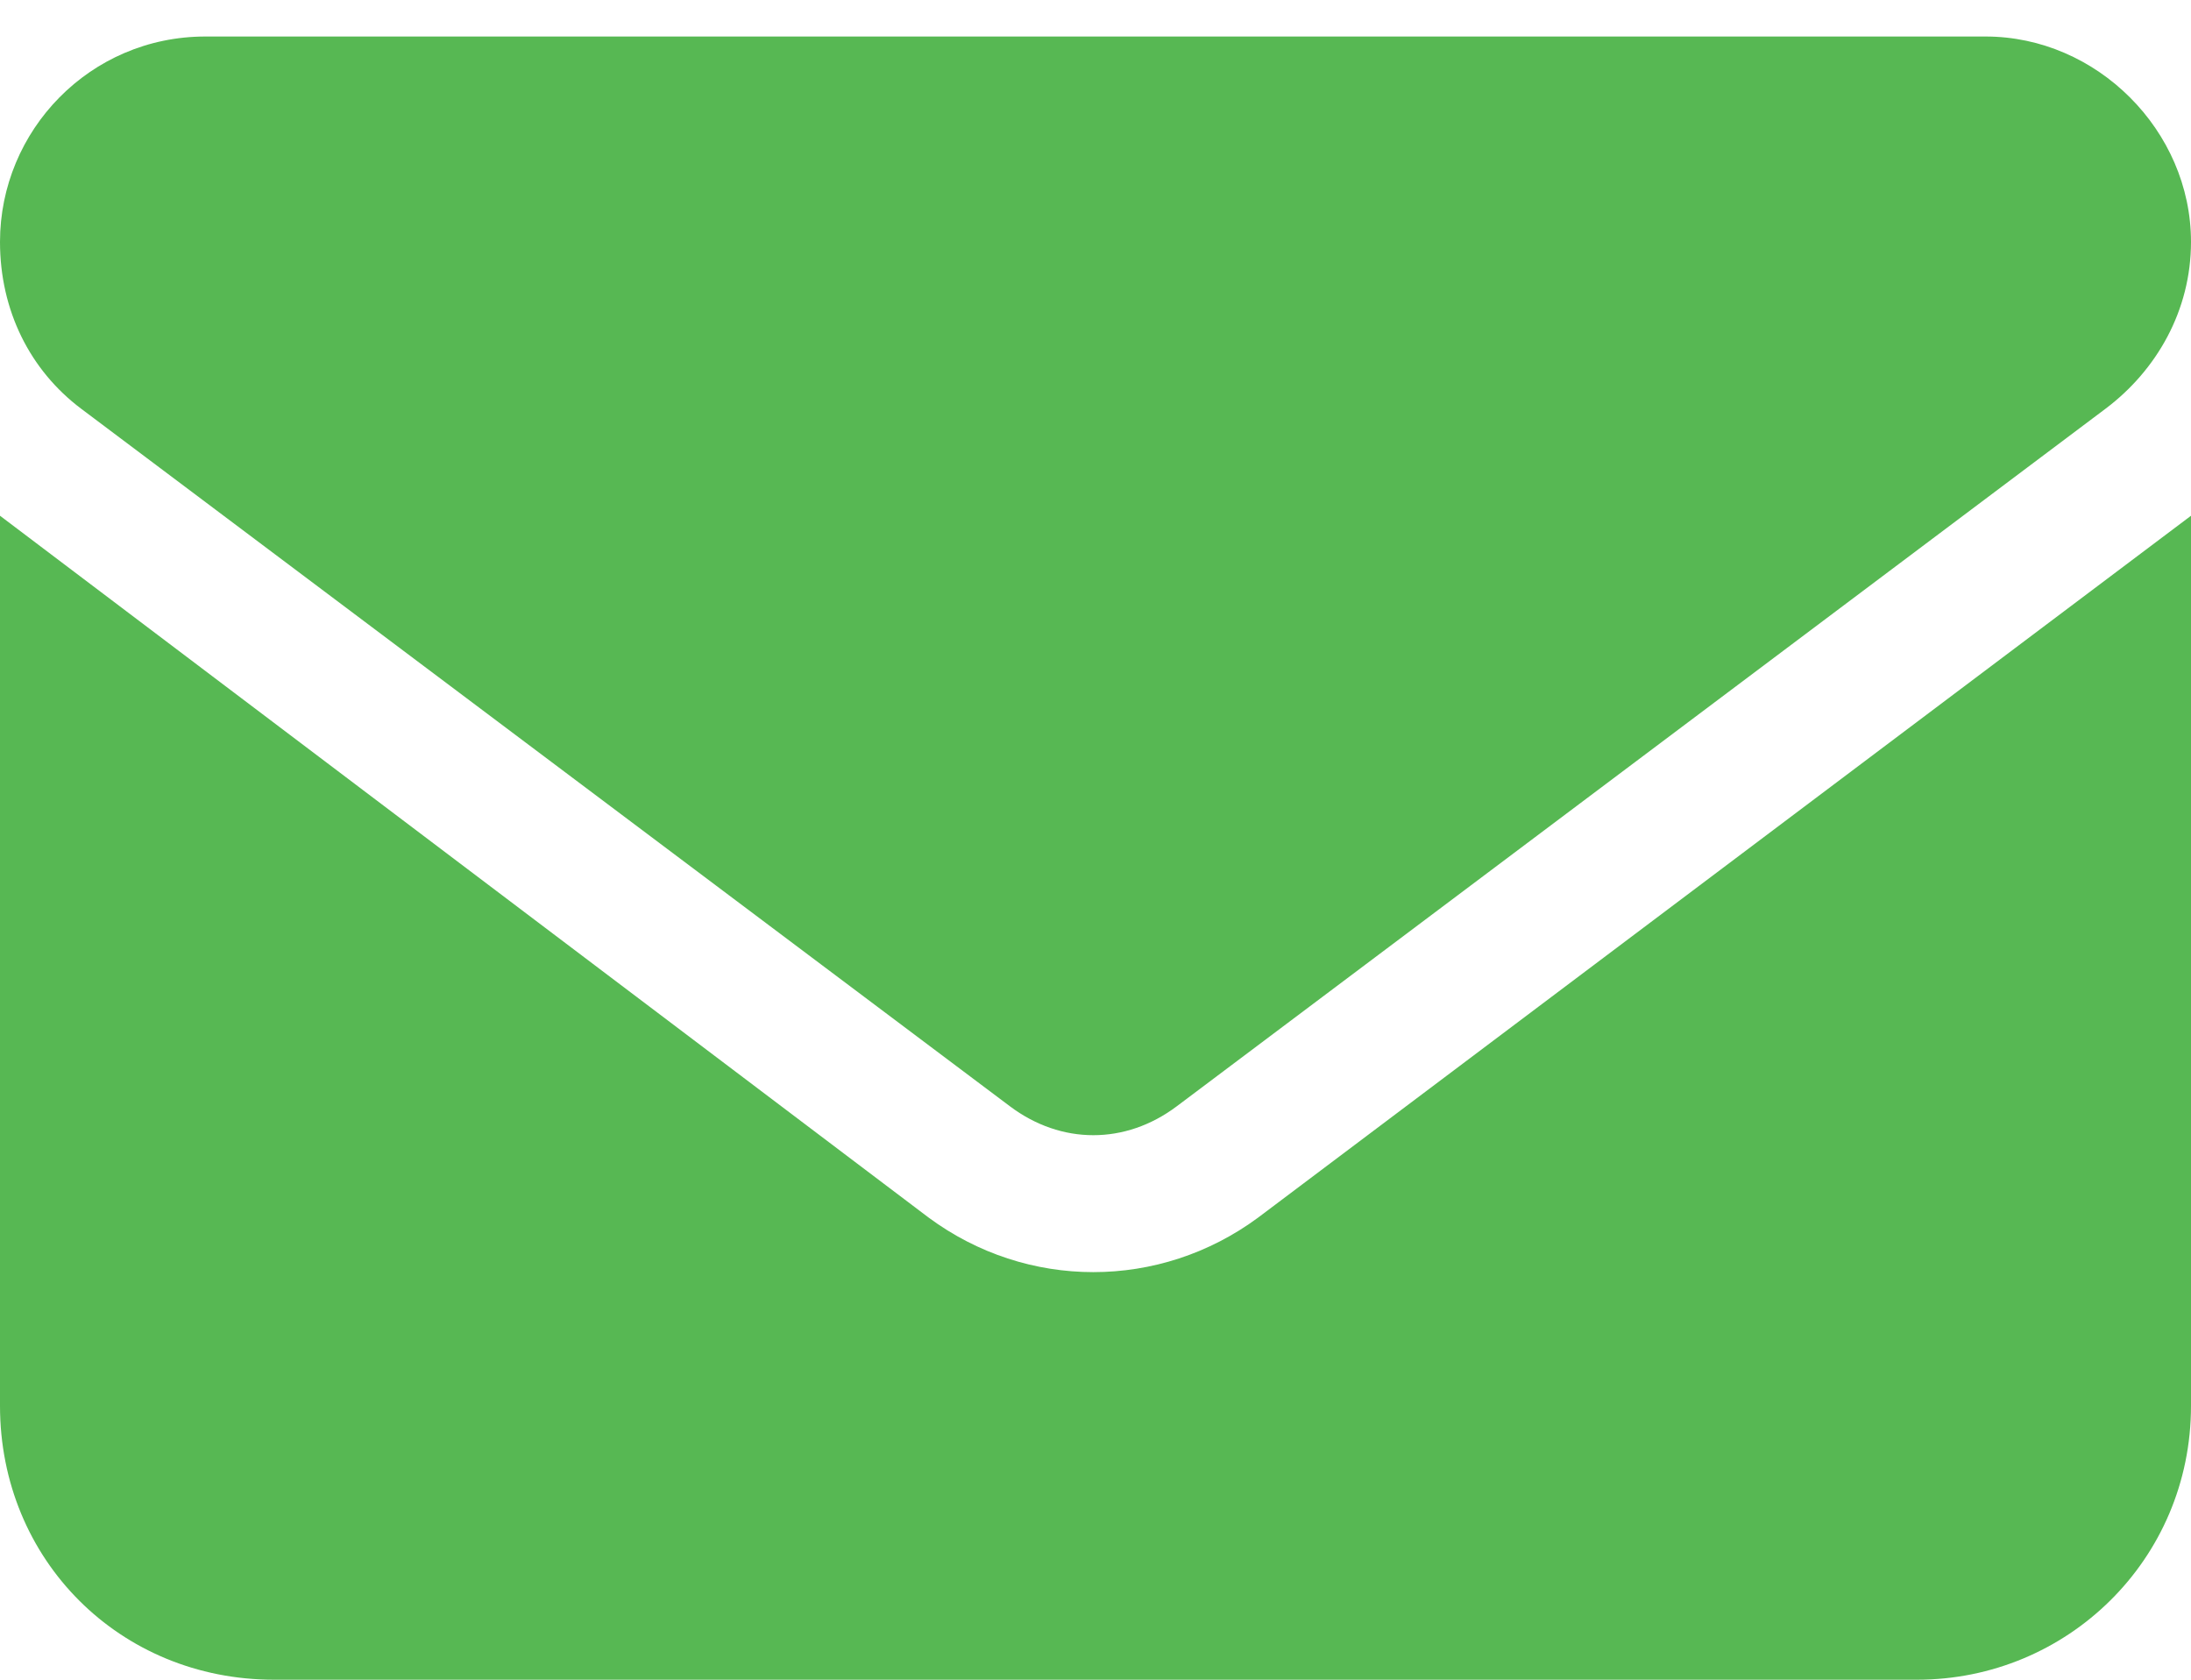 <svg width="30" height="23" viewBox="0 0 30 23" fill="none" xmlns="http://www.w3.org/2000/svg">
<path d="M27.188 0.5C28.711 0.5 30 1.789 30 3.312C30 4.25 29.531 5.07 28.828 5.598L16.113 15.148C15.41 15.676 14.531 15.676 13.828 15.148L1.113 5.598C0.41 5.07 0 4.25 0 3.312C0 1.789 1.23 0.5 2.812 0.5H27.188ZM12.715 16.672C14.062 17.668 15.879 17.668 17.227 16.672L30 7.062V19.25C30 21.359 28.301 23 26.25 23H3.75C1.641 23 0 21.359 0 19.25V7.062L12.715 16.672Z" fill="#57B853"/>
</svg>
